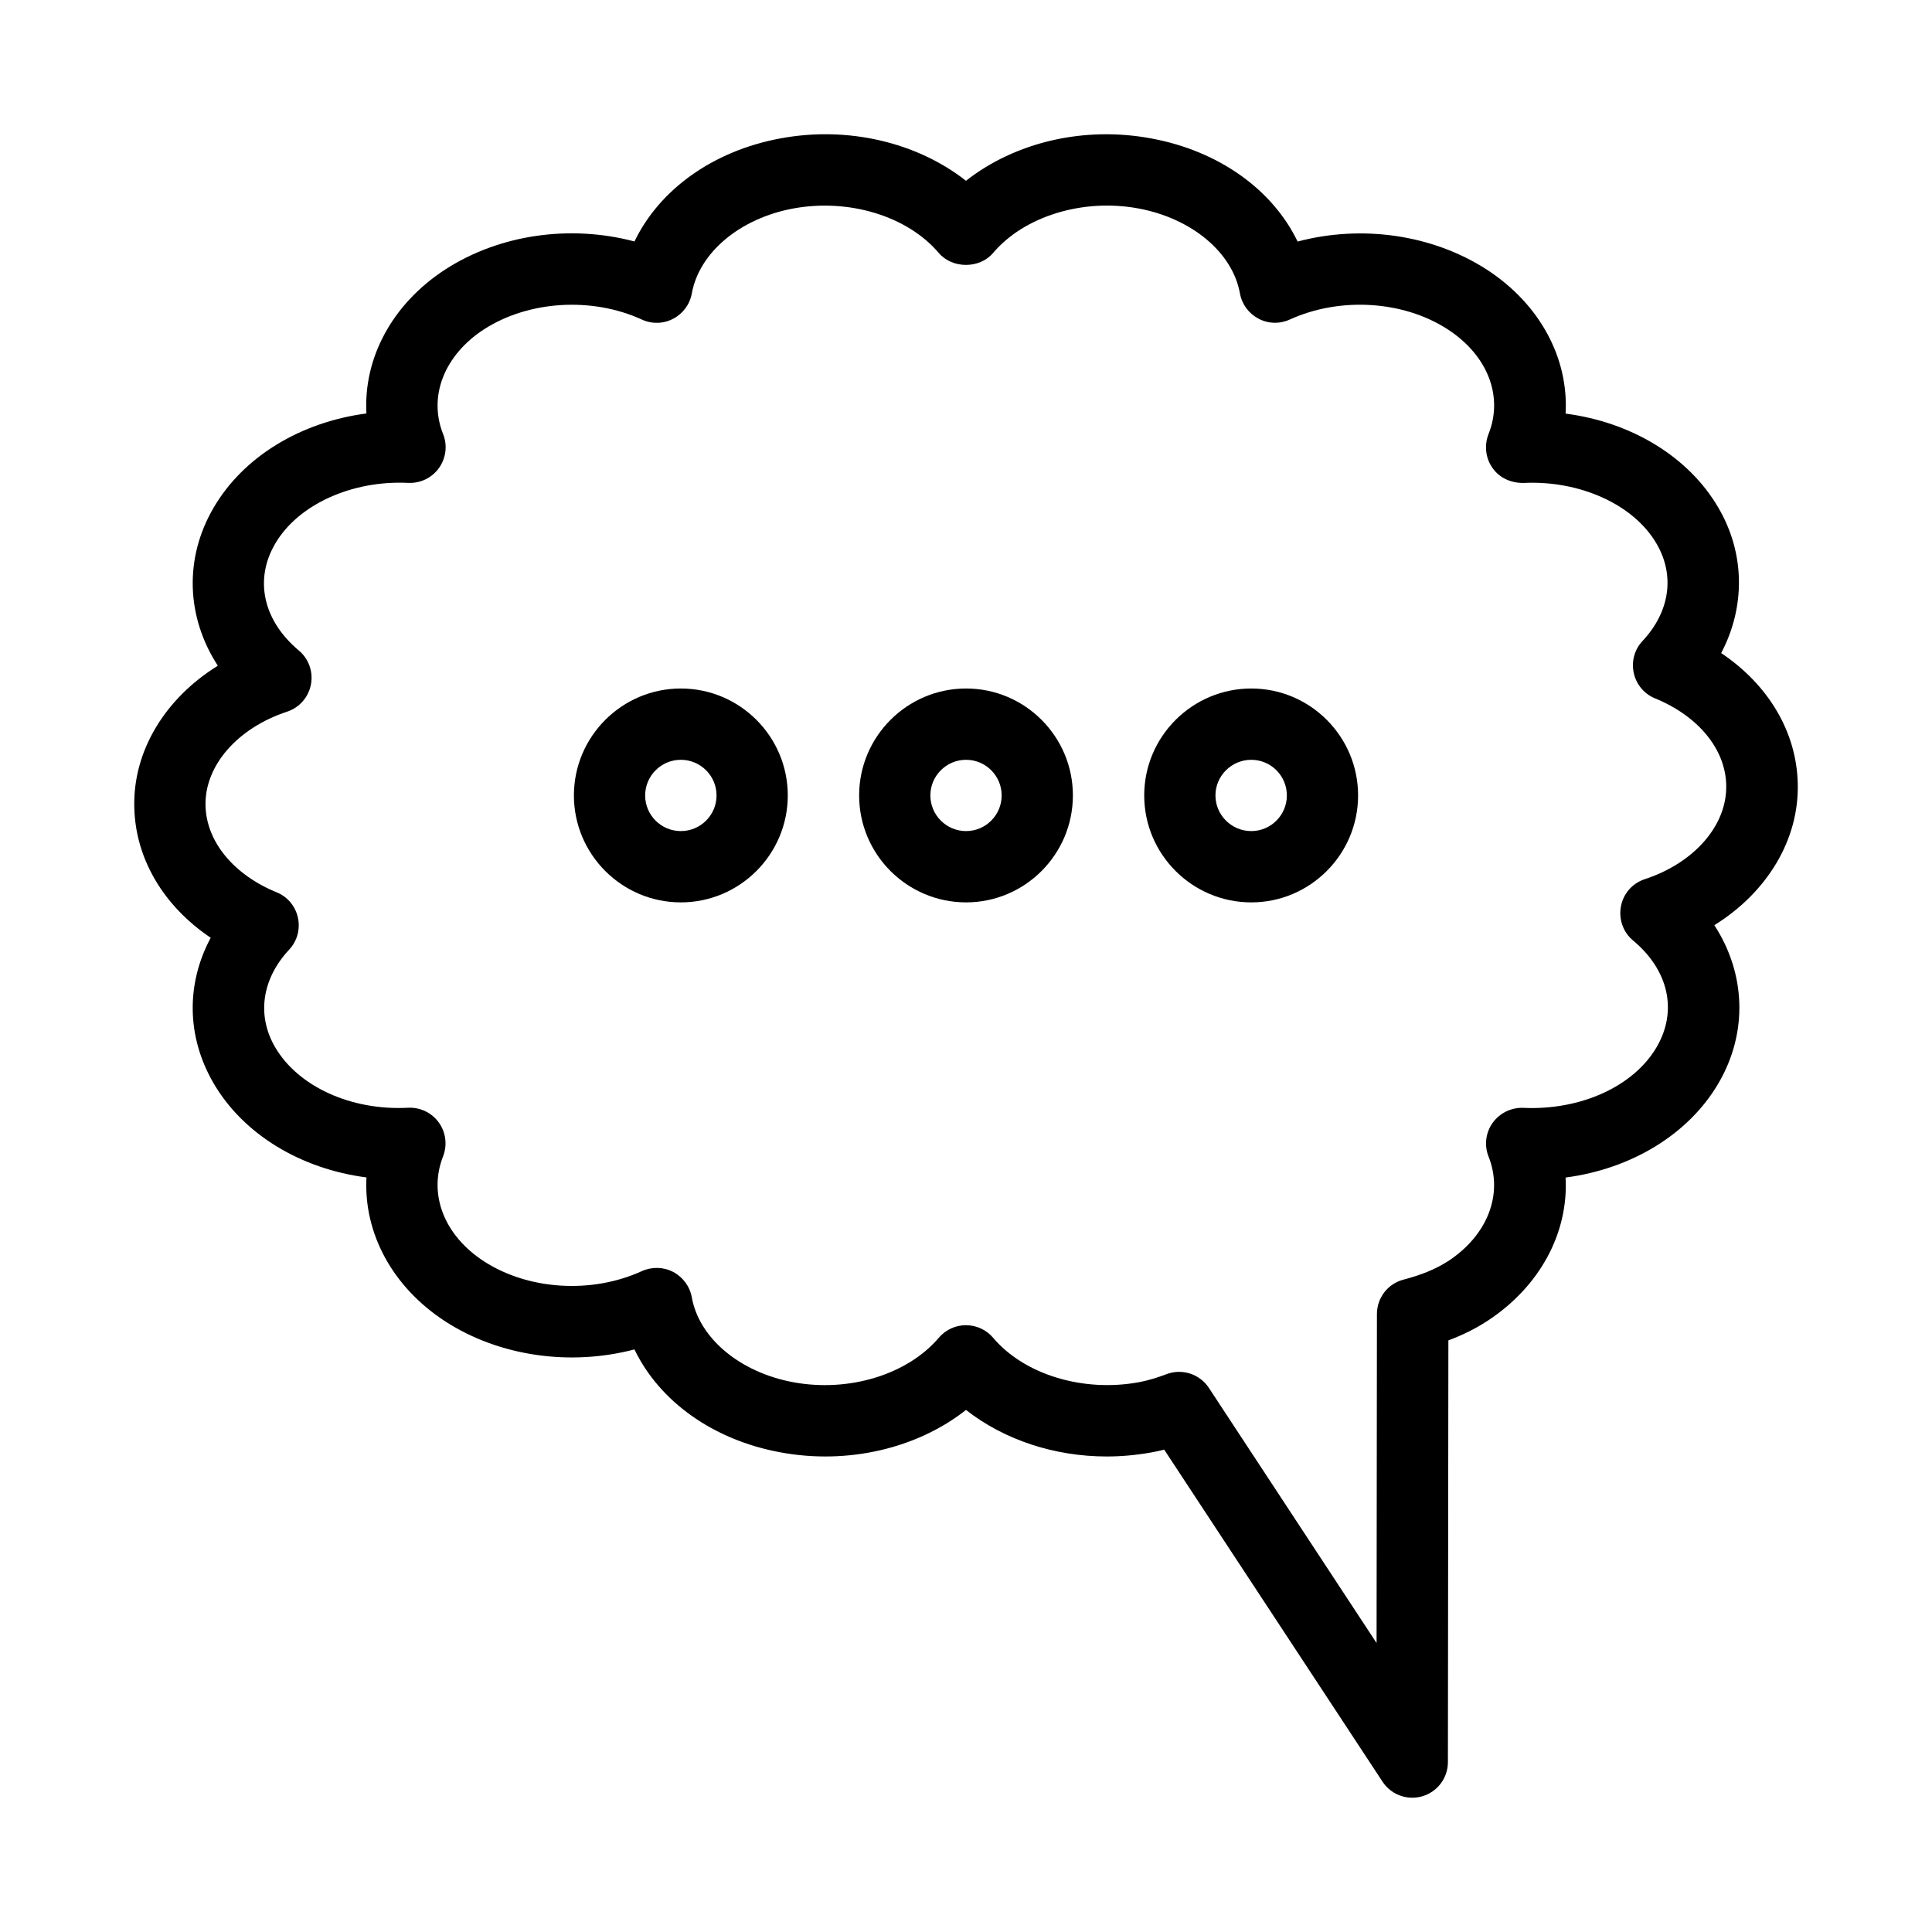 <?xml version="1.0" encoding="UTF-8"?>
<!-- Uploaded to: SVG Repo, www.svgrepo.com, Generator: SVG Repo Mixer Tools -->
<svg fill="#000000" width="800px" height="800px" version="1.1" viewBox="144 144 512 512" xmlns="http://www.w3.org/2000/svg">
 <g>
  <path d="m199.84 392.52c-6.535 12.188-6.422 26.184 0.738 38.512 7.902 13.586 23.113 22.734 40.539 25-0.789 14.641 6.785 29 20.906 38.164 14.375 9.289 33.141 11.871 50.113 7.414 6.598 13.715 20.781 23.977 38.652 27.27 17.871 3.32 36.211-1.008 49.215-11.227 10.141 7.934 23.441 12.328 37.297 12.328 3.906 0 7.856-0.363 11.793-1.07h0.047c1.148-0.219 2.297-0.457 3.387-0.738l57.828 87.945c1.77 2.723 4.773 4.297 7.91 4.297 0.898 0 1.793-0.125 2.707-0.395 4-1.195 6.738-4.863 6.738-9.035l0.125-111.77c3.746-1.402 7.102-3.055 10.125-5.023h0.031l0.031-0.031c14.105-9.164 21.68-23.488 20.875-38.102 17.398-2.281 32.605-11.43 40.523-25 7.887-13.508 7.18-29.141-1.102-41.879 13.965-8.66 22.484-22.625 22.105-37.504-0.285-13.699-7.809-26.246-20.293-34.605 6.422-12.188 6.359-26.355-0.707-38.461-7.887-13.586-23.098-22.734-40.523-25 0.836-14.625-6.738-28.984-20.906-38.18-14.391-9.289-33.141-11.934-50.113-7.414-6.598-13.699-20.766-23.961-38.637-27.301-18.016-3.402-36.262 1.004-49.25 11.191-13.004-10.203-31.332-14.562-49.184-11.227-17.871 3.305-32.07 13.586-38.668 27.316-16.988-4.519-35.723-1.891-50.113 7.398-14.168 9.195-21.727 23.555-20.926 38.18-17.414 2.285-32.605 11.43-40.492 24.973-7.902 13.492-7.195 29.109 1.117 41.879-13.98 8.66-22.531 22.625-22.137 37.52 0.285 13.68 7.809 26.211 20.246 34.57zm20.246-59.922c3.258-1.07 5.668-3.824 6.312-7.195 0.645-3.371-0.582-6.832-3.211-9.02-9.445-7.918-11.855-18.75-6.266-28.293 6.062-10.406 20.387-16.848 35.25-16.121 3.258 0.141 6.281-1.324 8.156-3.938 1.875-2.629 2.297-6 1.102-8.988-3.984-10.012 0.301-20.926 10.863-27.789 11.777-7.574 28.559-8.645 41.816-2.566 2.644 1.227 5.715 1.148 8.297-0.219 2.598-1.355 4.41-3.824 4.93-6.691 1.953-10.863 12.77-19.918 26.906-22.531 14.719-2.707 30.23 2 38.543 11.793 3.606 4.219 10.832 4.219 14.391 0 8.312-9.793 23.914-14.531 38.543-11.793 14.137 2.629 24.938 11.684 26.875 22.5 0.52 2.883 2.332 5.336 4.93 6.707s5.652 1.434 8.297 0.219c13.289-6.047 30.055-5.023 41.801 2.582 10.613 6.863 14.863 17.773 10.848 27.789-1.164 2.992-0.789 6.391 1.086 9.004 1.859 2.629 4.894 3.984 8.203 3.938 14.863-0.723 29.191 5.668 35.25 16.105 4.914 8.406 3.527 18.043-3.731 25.789-2.141 2.266-2.977 5.434-2.312 8.469 0.66 3.039 2.769 5.559 5.637 6.723 11.461 4.691 18.688 13.477 18.863 23.004 0.27 10.578-8.406 20.594-21.602 24.922-3.258 1.07-5.684 3.824-6.297 7.211-0.645 3.371 0.582 6.832 3.195 9.02 9.477 7.871 11.871 18.719 6.25 28.293-6.078 10.391-20.121 16.75-35.25 16.074-3.164-0.156-6.266 1.324-8.172 3.938-1.875 2.613-2.297 6-1.102 8.973 3.969 10.027-0.301 20.941-10.863 27.805h-0.031c-3.039 1.969-6.879 3.559-11.637 4.801-4.172 1.07-7.055 4.832-7.055 9.133l-0.094 87.176-44.445-67.621c-2.41-3.668-7.086-5.195-11.211-3.637-2.332 0.883-4.785 1.668-7.414 2.156h-0.031c-14.641 2.676-30.23-2-38.512-11.793-1.777-2.109-4.41-3.32-7.18-3.336h-0.016c-2.769 0-5.398 1.211-7.195 3.32-8.328 9.793-23.852 14.531-38.59 11.793-14.137-2.629-24.938-11.652-26.875-22.5-0.52-2.883-2.332-5.336-4.93-6.723-2.582-1.355-5.637-1.418-8.312-0.219-13.242 6.062-30.039 5.039-41.816-2.582-10.562-6.848-14.816-17.758-10.863-27.82 1.164-2.992 0.754-6.375-1.117-8.973-1.875-2.613-4.945-4.078-8.172-3.922-15.16 0.805-29.191-5.684-35.234-16.074-4.894-8.422-3.496-18.074 3.746-25.836 2.125-2.266 2.977-5.434 2.312-8.469-0.66-3.039-2.754-5.543-5.621-6.707-11.445-4.676-18.672-13.477-18.863-23.02-0.25-10.516 8.426-20.512 21.617-24.859z"/>
  <path d="m324.43 383.14c15.617 0 28.34-12.723 28.34-28.34 0-15.633-12.723-28.34-28.34-28.34-15.617 0-28.34 12.723-28.34 28.34 0 15.633 12.723 28.34 28.34 28.34zm0-37.785c5.211 0 9.461 4.234 9.461 9.445s-4.25 9.445-9.461 9.445c-5.211 0-9.461-4.234-9.461-9.445 0.016-5.211 4.25-9.445 9.461-9.445z"/>
  <path d="m400.02 383.14c15.602 0 28.309-12.723 28.309-28.34 0-15.633-12.707-28.34-28.309-28.34-15.617 0-28.34 12.723-28.34 28.34 0 15.633 12.719 28.34 28.34 28.34zm0-37.785c5.195 0 9.43 4.234 9.43 9.445s-4.234 9.445-9.43 9.445c-5.211 0-9.461-4.234-9.461-9.445-0.004-5.211 4.25-9.445 9.461-9.445z"/>
  <path d="m475.6 383.14c15.602 0 28.309-12.723 28.309-28.34 0-15.633-12.707-28.34-28.309-28.34-15.633 0-28.371 12.723-28.371 28.34 0 15.633 12.738 28.34 28.371 28.34zm0-37.785c5.195 0 9.43 4.234 9.43 9.445s-4.234 9.445-9.43 9.445c-5.211 0-9.492-4.234-9.492-9.445s4.281-9.445 9.492-9.445z"/>
 </g>
</svg>